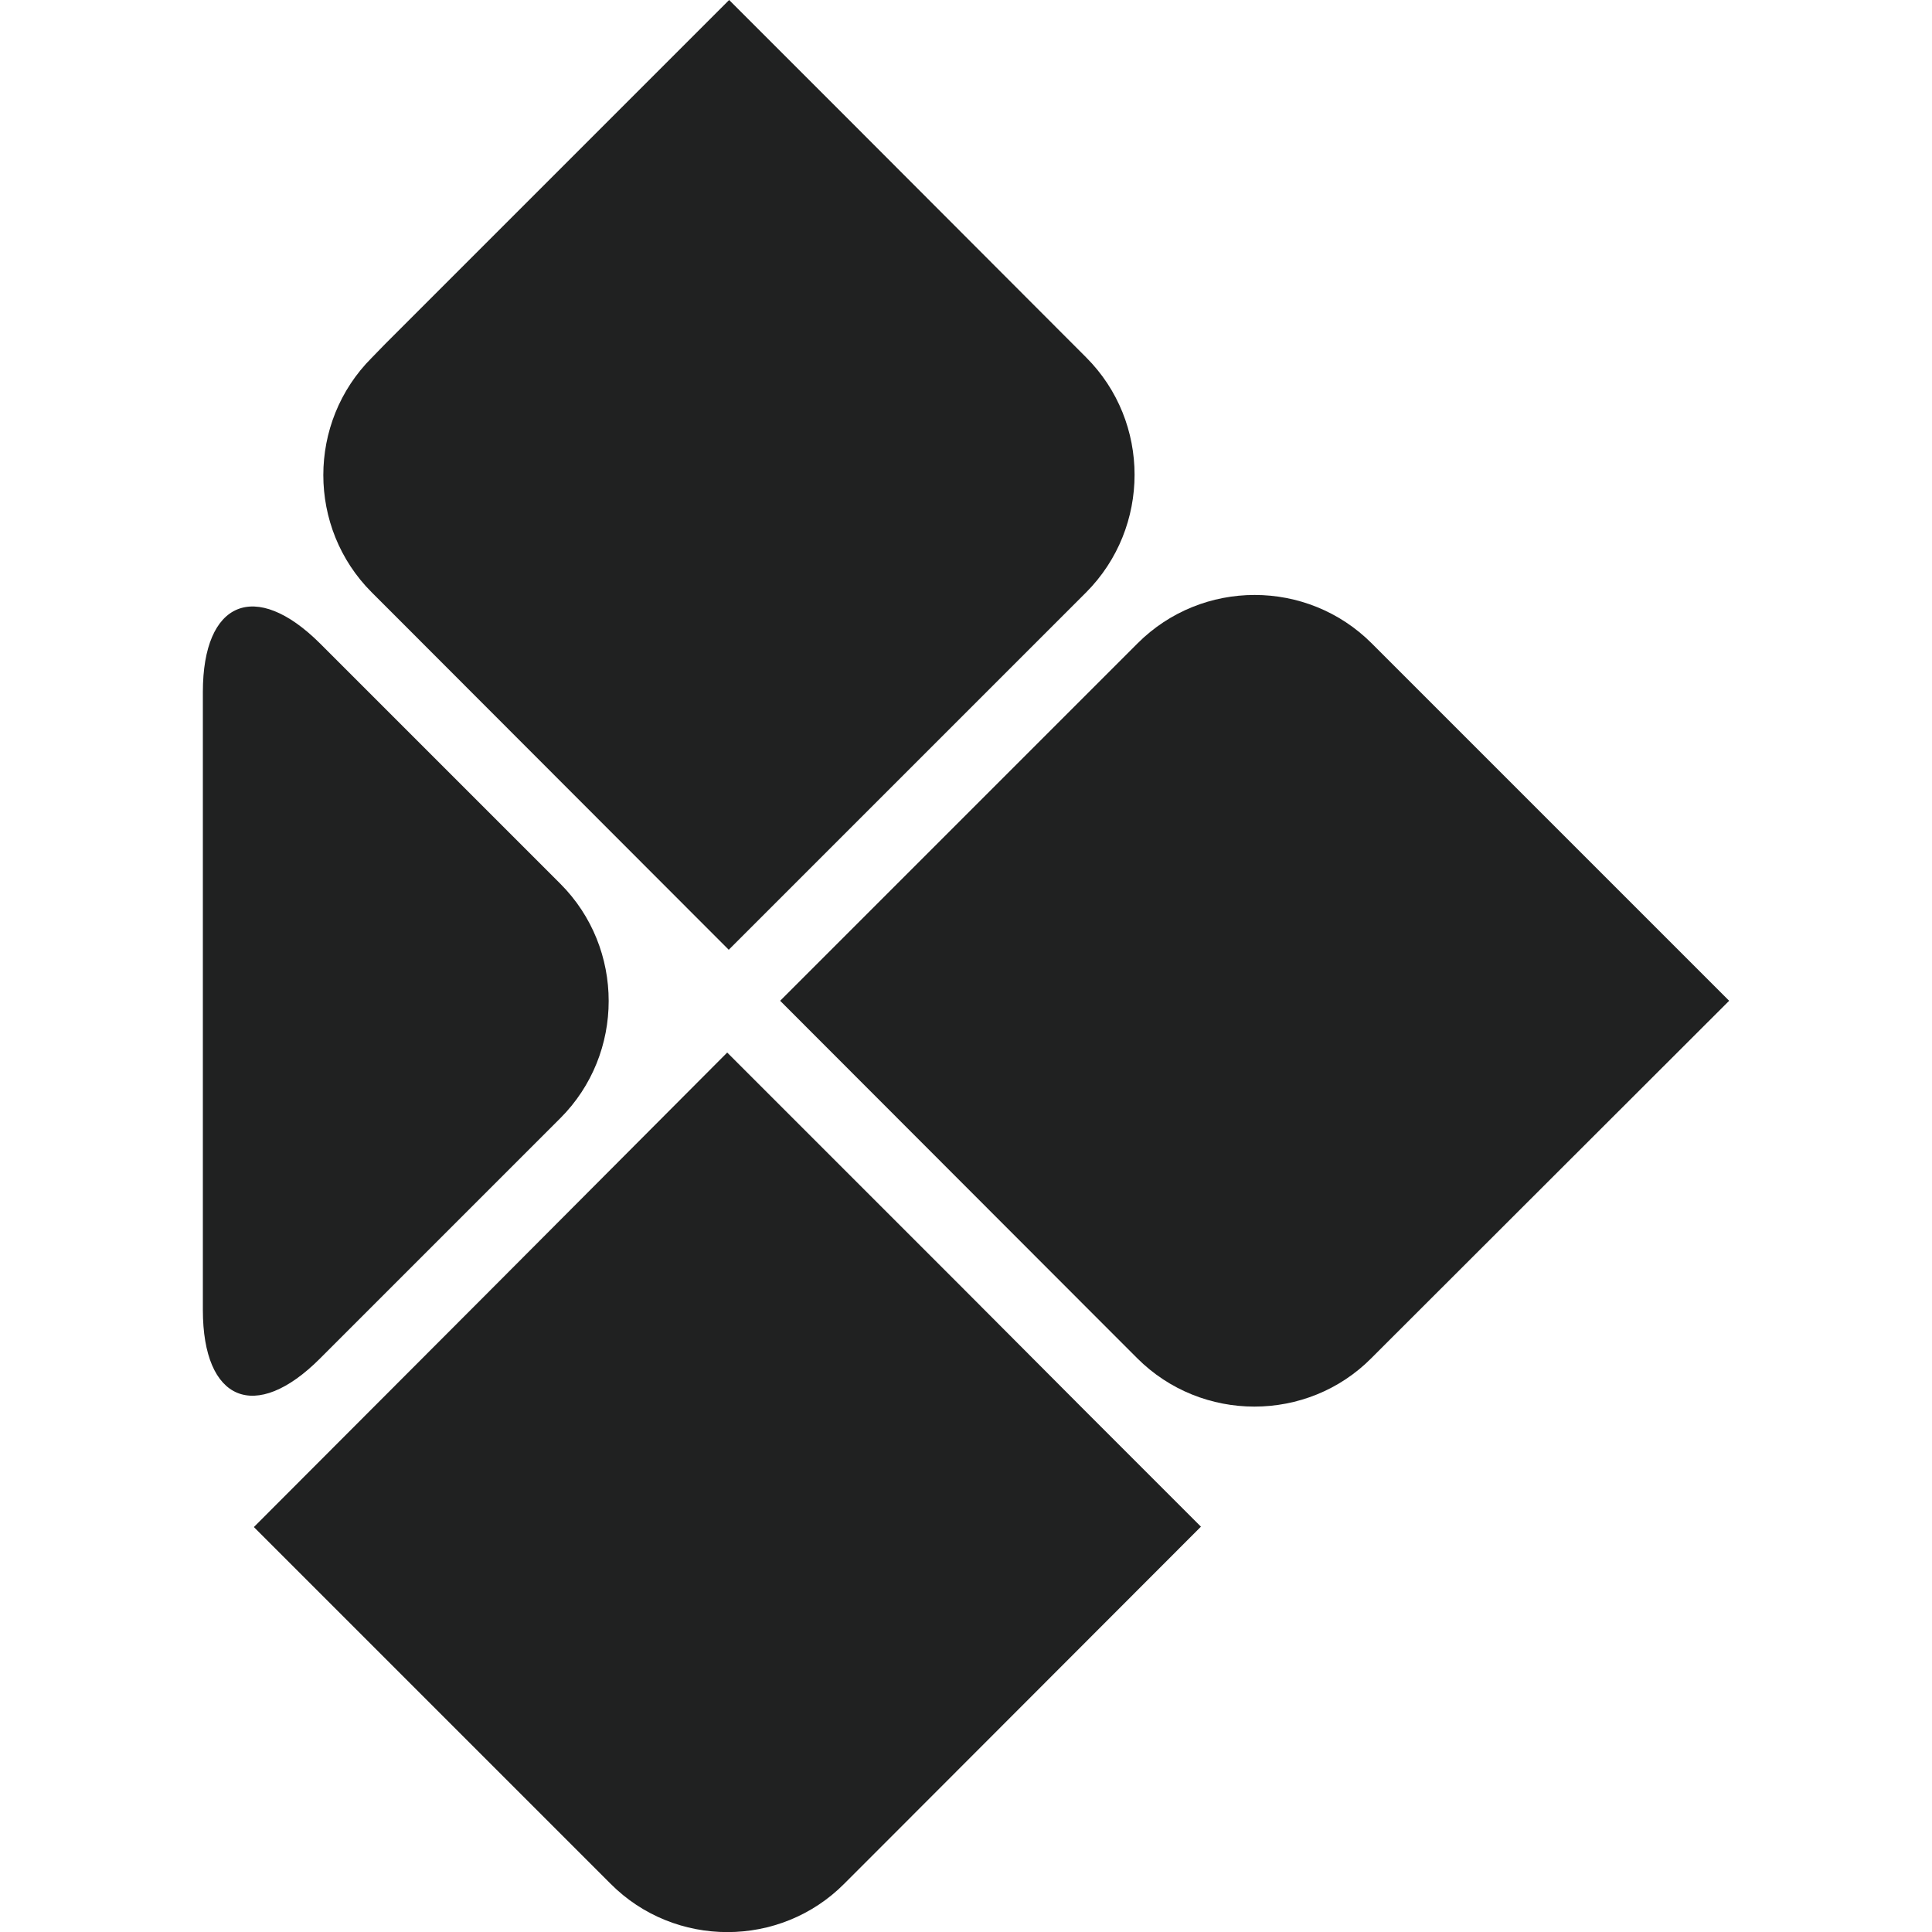 <?xml version="1.0" encoding="utf-8"?>
<!-- Generator: Adobe Illustrator 25.4.1, SVG Export Plug-In . SVG Version: 6.00 Build 0)  -->
<svg version="1.1" id="レイヤー_1" xmlns="http://www.w3.org/2000/svg" xmlns:xlink="http://www.w3.org/1999/xlink" x="0px"
	 y="0px" viewBox="0 0 500 500" style="enable-background:new 0 0 500 500;" xml:space="preserve">
<style type="text/css">
	.st0{fill:#202121;}
	@media (prefers-color-scheme: dark) {
		.st0{fill:#fff;}
	}
</style>
<g>
	<g>
		<g>
			<path class="st0" d="M310.8,395.1l-30.3-30.3c0,0,0,0,0,0l-31-31.1l-61.3-61.3L158,302.7c0,0,0,0,0,0l-31,31.1l-61.3,61.4
				l88.8,88.8h0l3.5,3.5c16.6,16.7,43.9,16.7,60.5,0l6.3-6.3h0L310.8,395.1z"/>
		</g>
	</g>
	<g>
		<g>
			<path class="st0" d="M281.1,92.5L219,30.3c0,0,0,0,0,0L188.7,0L99.7,89v0l-3.5,3.6c-16.7,16.7-16.7,44,0,60.7l6.3,6.3v0
				l86.1,86.2l30.3-30.3c0,0,0,0,0,0l62.2-62.2C297.8,136.5,297.8,109.2,281.1,92.5z"/>
		</g>
		<g>
			<path class="st0" d="M447.5,259l-30.3-30.3c0,0,0,0-0.1-0.1L355,166.5c-16.7-16.7-43.9-16.7-60.6,0l-62.2,62.2c0,0,0,0,0,0
				L201.9,259l88.9,89h0l3.5,3.5c16.7,16.7,44,16.7,60.6,0l6.3-6.3h0L447.5,259z"/>
		</g>
		<g>
			<path class="st0" d="M52.5,179.1c0-23.6,13.6-29.2,30.3-12.6l62.2,62.2c16.7,16.7,16.7,44,0,60.7l-62.2,62.2
				c-16.7,16.7-30.3,11.1-30.3-12.6L52.5,179.1z"/>
		</g>
	</g>
</g>
</svg>
